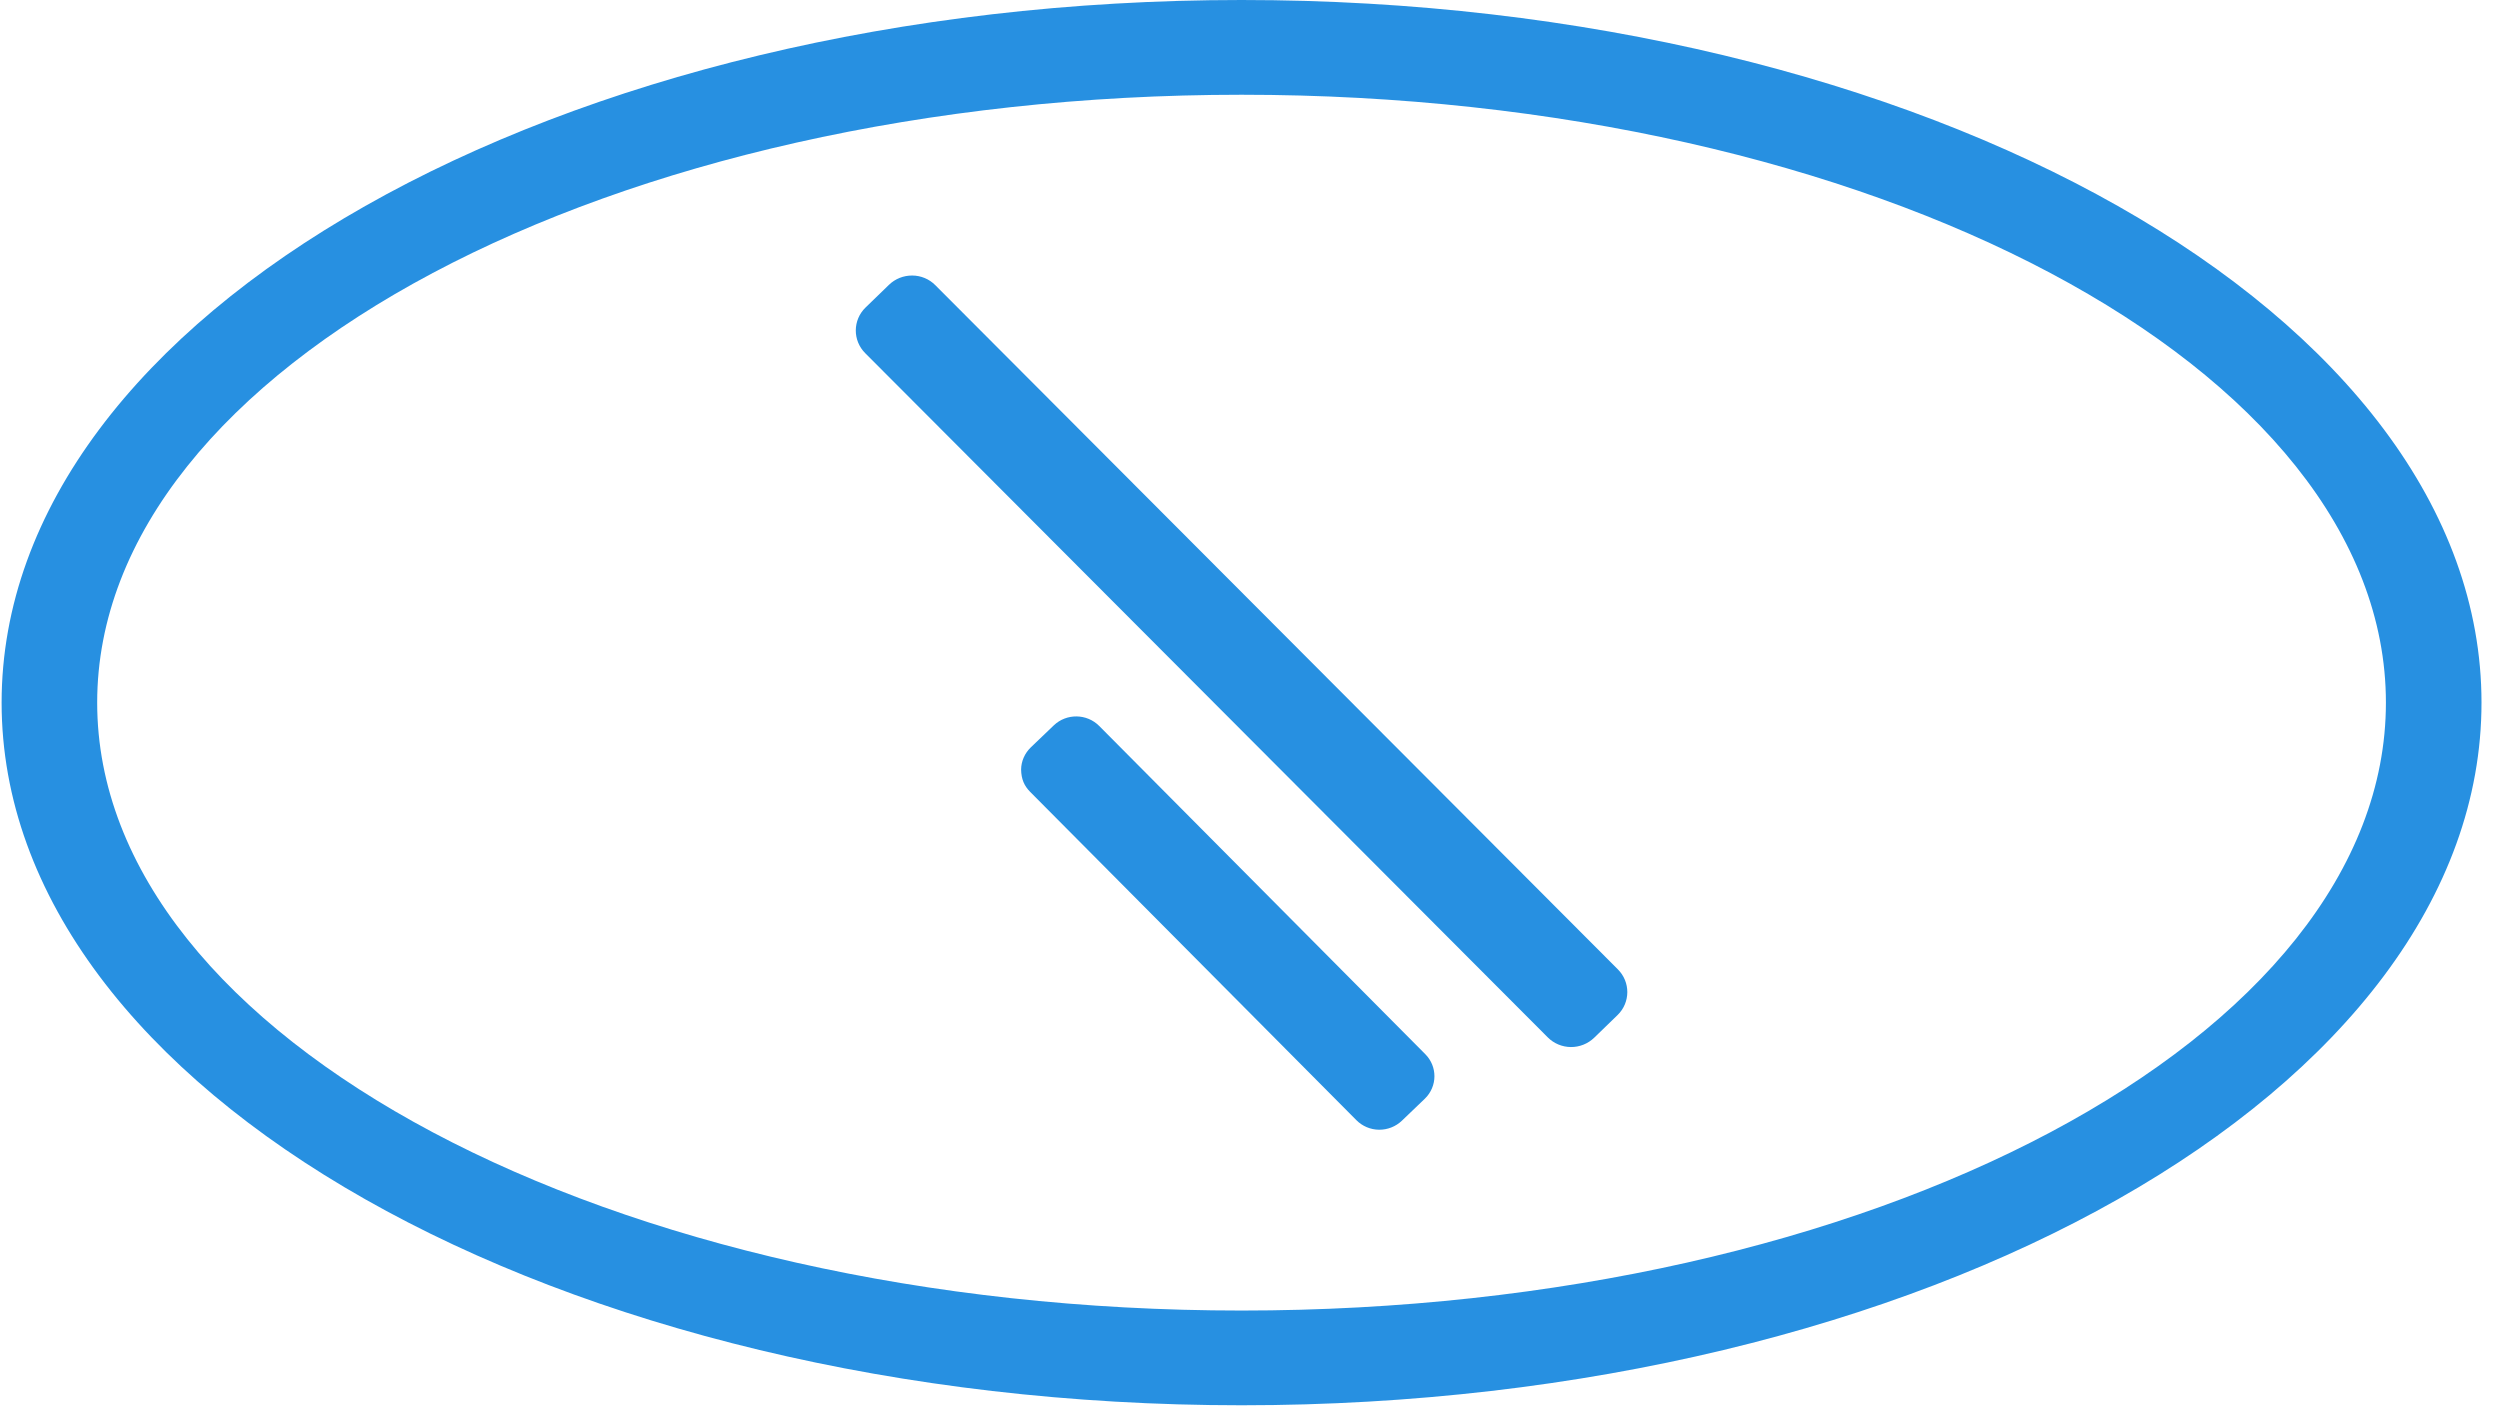 <svg width="110" height="62" viewBox="0 0 110 62" fill="none" xmlns="http://www.w3.org/2000/svg">
<g style="mix-blend-mode:multiply">
<path d="M46.367 31.916L45.356 32.884C45.089 33.142 44.933 33.491 44.929 33.859C44.936 34.29 45.069 34.581 45.33 34.845L59.682 49.289C59.945 49.553 60.301 49.704 60.676 49.708C61.051 49.712 61.412 49.569 61.68 49.314L62.69 48.346C62.972 48.074 63.115 47.714 63.115 47.353C63.115 47.004 62.981 46.654 62.714 46.385L48.365 31.942C47.818 31.392 46.926 31.382 46.367 31.916Z" fill="#2790E1"/>
<path d="M40.139 12.123C39.755 12.121 39.388 12.267 39.115 12.532L38.087 13.528C37.517 14.079 37.511 14.98 38.069 15.539L68.102 45.645C68.371 45.914 68.735 46.067 69.118 46.07C69.501 46.073 69.869 45.925 70.142 45.662L71.17 44.665C71.457 44.388 71.602 44.02 71.602 43.651C71.602 43.292 71.463 42.93 71.188 42.654L41.155 12.549C40.888 12.278 40.521 12.125 40.139 12.123Z" fill="#2790E1"/>
<g style="mix-blend-mode:multiply">
<path d="M54.628 0C24.545 0 0.071 13.869 0.071 30.916C0.071 47.964 24.545 61.832 54.628 61.832C84.712 61.832 109.186 47.964 109.186 30.916C109.186 13.869 84.712 0 54.628 0ZM54.628 57.664C26.864 57.664 4.276 45.664 4.276 30.916C4.276 16.168 26.864 4.169 54.628 4.169C82.393 4.169 104.98 16.168 104.98 30.916C104.98 45.664 82.393 57.664 54.628 57.664Z" fill="#2790E1"/>
</g>
</g>
</svg>
